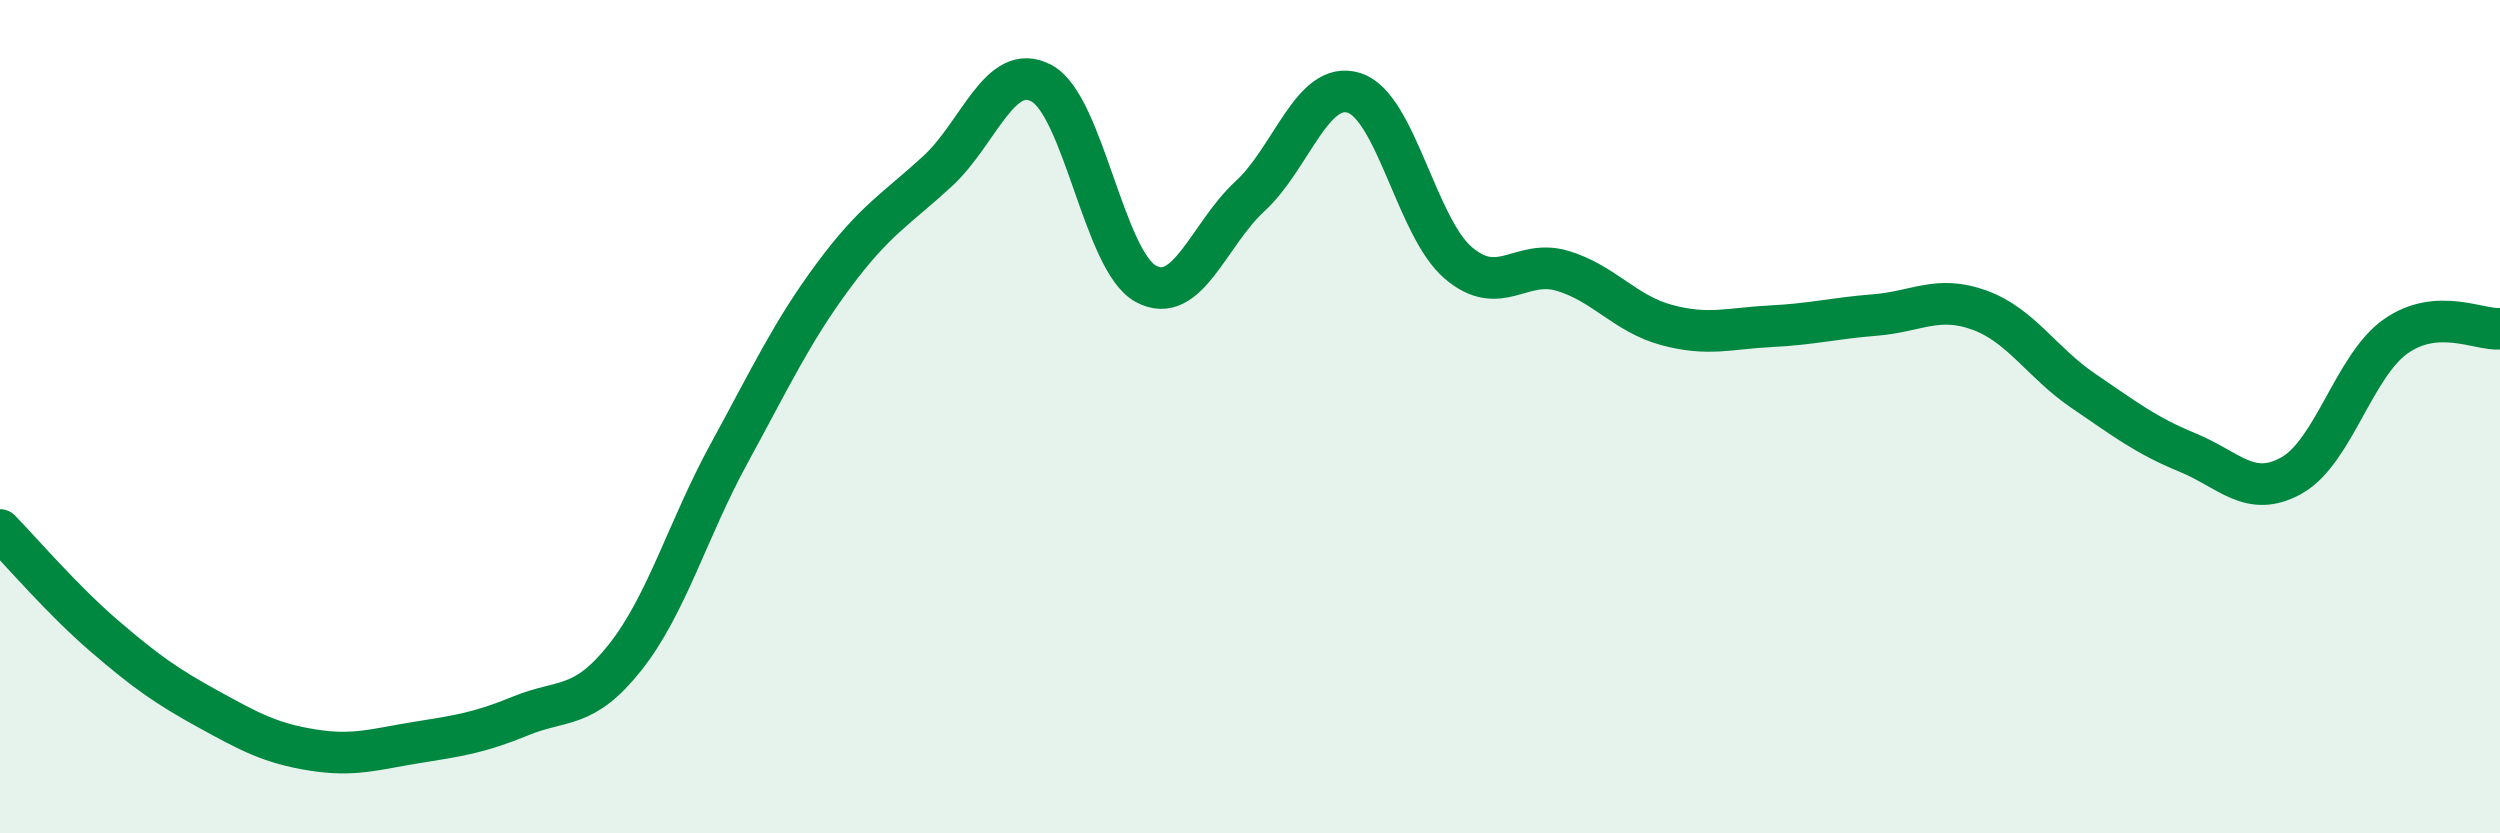
    <svg width="60" height="20" viewBox="0 0 60 20" xmlns="http://www.w3.org/2000/svg">
      <path
        d="M 0,12.72 C 0.5,13.23 1.5,14.4 2.5,15.26 C 3.5,16.12 4,16.47 5,17.02 C 6,17.57 6.5,17.84 7.5,18 C 8.5,18.16 9,17.98 10,17.82 C 11,17.66 11.5,17.59 12.5,17.18 C 13.5,16.77 14,17.04 15,15.78 C 16,14.52 16.5,12.71 17.5,10.88 C 18.5,9.05 19,7.97 20,6.62 C 21,5.27 21.5,5.03 22.5,4.11 C 23.5,3.19 24,1.46 25,2 C 26,2.54 26.5,6.27 27.5,6.81 C 28.5,7.35 29,5.63 30,4.71 C 31,3.79 31.5,1.91 32.5,2.23 C 33.5,2.55 34,5.46 35,6.31 C 36,7.16 36.5,6.2 37.5,6.5 C 38.5,6.8 39,7.53 40,7.8 C 41,8.07 41.5,7.88 42.5,7.83 C 43.5,7.78 44,7.64 45,7.56 C 46,7.48 46.5,7.08 47.5,7.44 C 48.5,7.8 49,8.7 50,9.38 C 51,10.06 51.5,10.45 52.5,10.86 C 53.5,11.27 54,11.97 55,11.41 C 56,10.85 56.5,8.77 57.5,8.07 C 58.5,7.37 59.5,7.93 60,7.89L60 20L0 20Z"
        fill="#008740"
        opacity="0.1"
        stroke-linecap="round"
        stroke-linejoin="round"
      />
      <path
        d="M 0,12.72 C 0.5,13.23 1.5,14.4 2.5,15.26 C 3.5,16.12 4,16.47 5,17.02 C 6,17.57 6.5,17.84 7.5,18 C 8.5,18.16 9,17.98 10,17.82 C 11,17.66 11.5,17.59 12.5,17.18 C 13.5,16.77 14,17.04 15,15.78 C 16,14.52 16.5,12.71 17.5,10.88 C 18.5,9.05 19,7.97 20,6.62 C 21,5.27 21.5,5.03 22.5,4.11 C 23.5,3.19 24,1.46 25,2 C 26,2.54 26.5,6.27 27.5,6.81 C 28.5,7.35 29,5.63 30,4.71 C 31,3.79 31.5,1.91 32.5,2.23 C 33.5,2.55 34,5.46 35,6.31 C 36,7.16 36.5,6.2 37.5,6.5 C 38.5,6.8 39,7.53 40,7.8 C 41,8.07 41.5,7.88 42.5,7.83 C 43.5,7.78 44,7.64 45,7.56 C 46,7.48 46.5,7.08 47.5,7.44 C 48.5,7.8 49,8.7 50,9.38 C 51,10.06 51.5,10.45 52.5,10.86 C 53.5,11.27 54,11.97 55,11.41 C 56,10.85 56.5,8.77 57.5,8.07 C 58.5,7.37 59.5,7.93 60,7.89"
        stroke="#008740"
        stroke-width="1"
        fill="none"
        stroke-linecap="round"
        stroke-linejoin="round"
      />
    </svg>
  